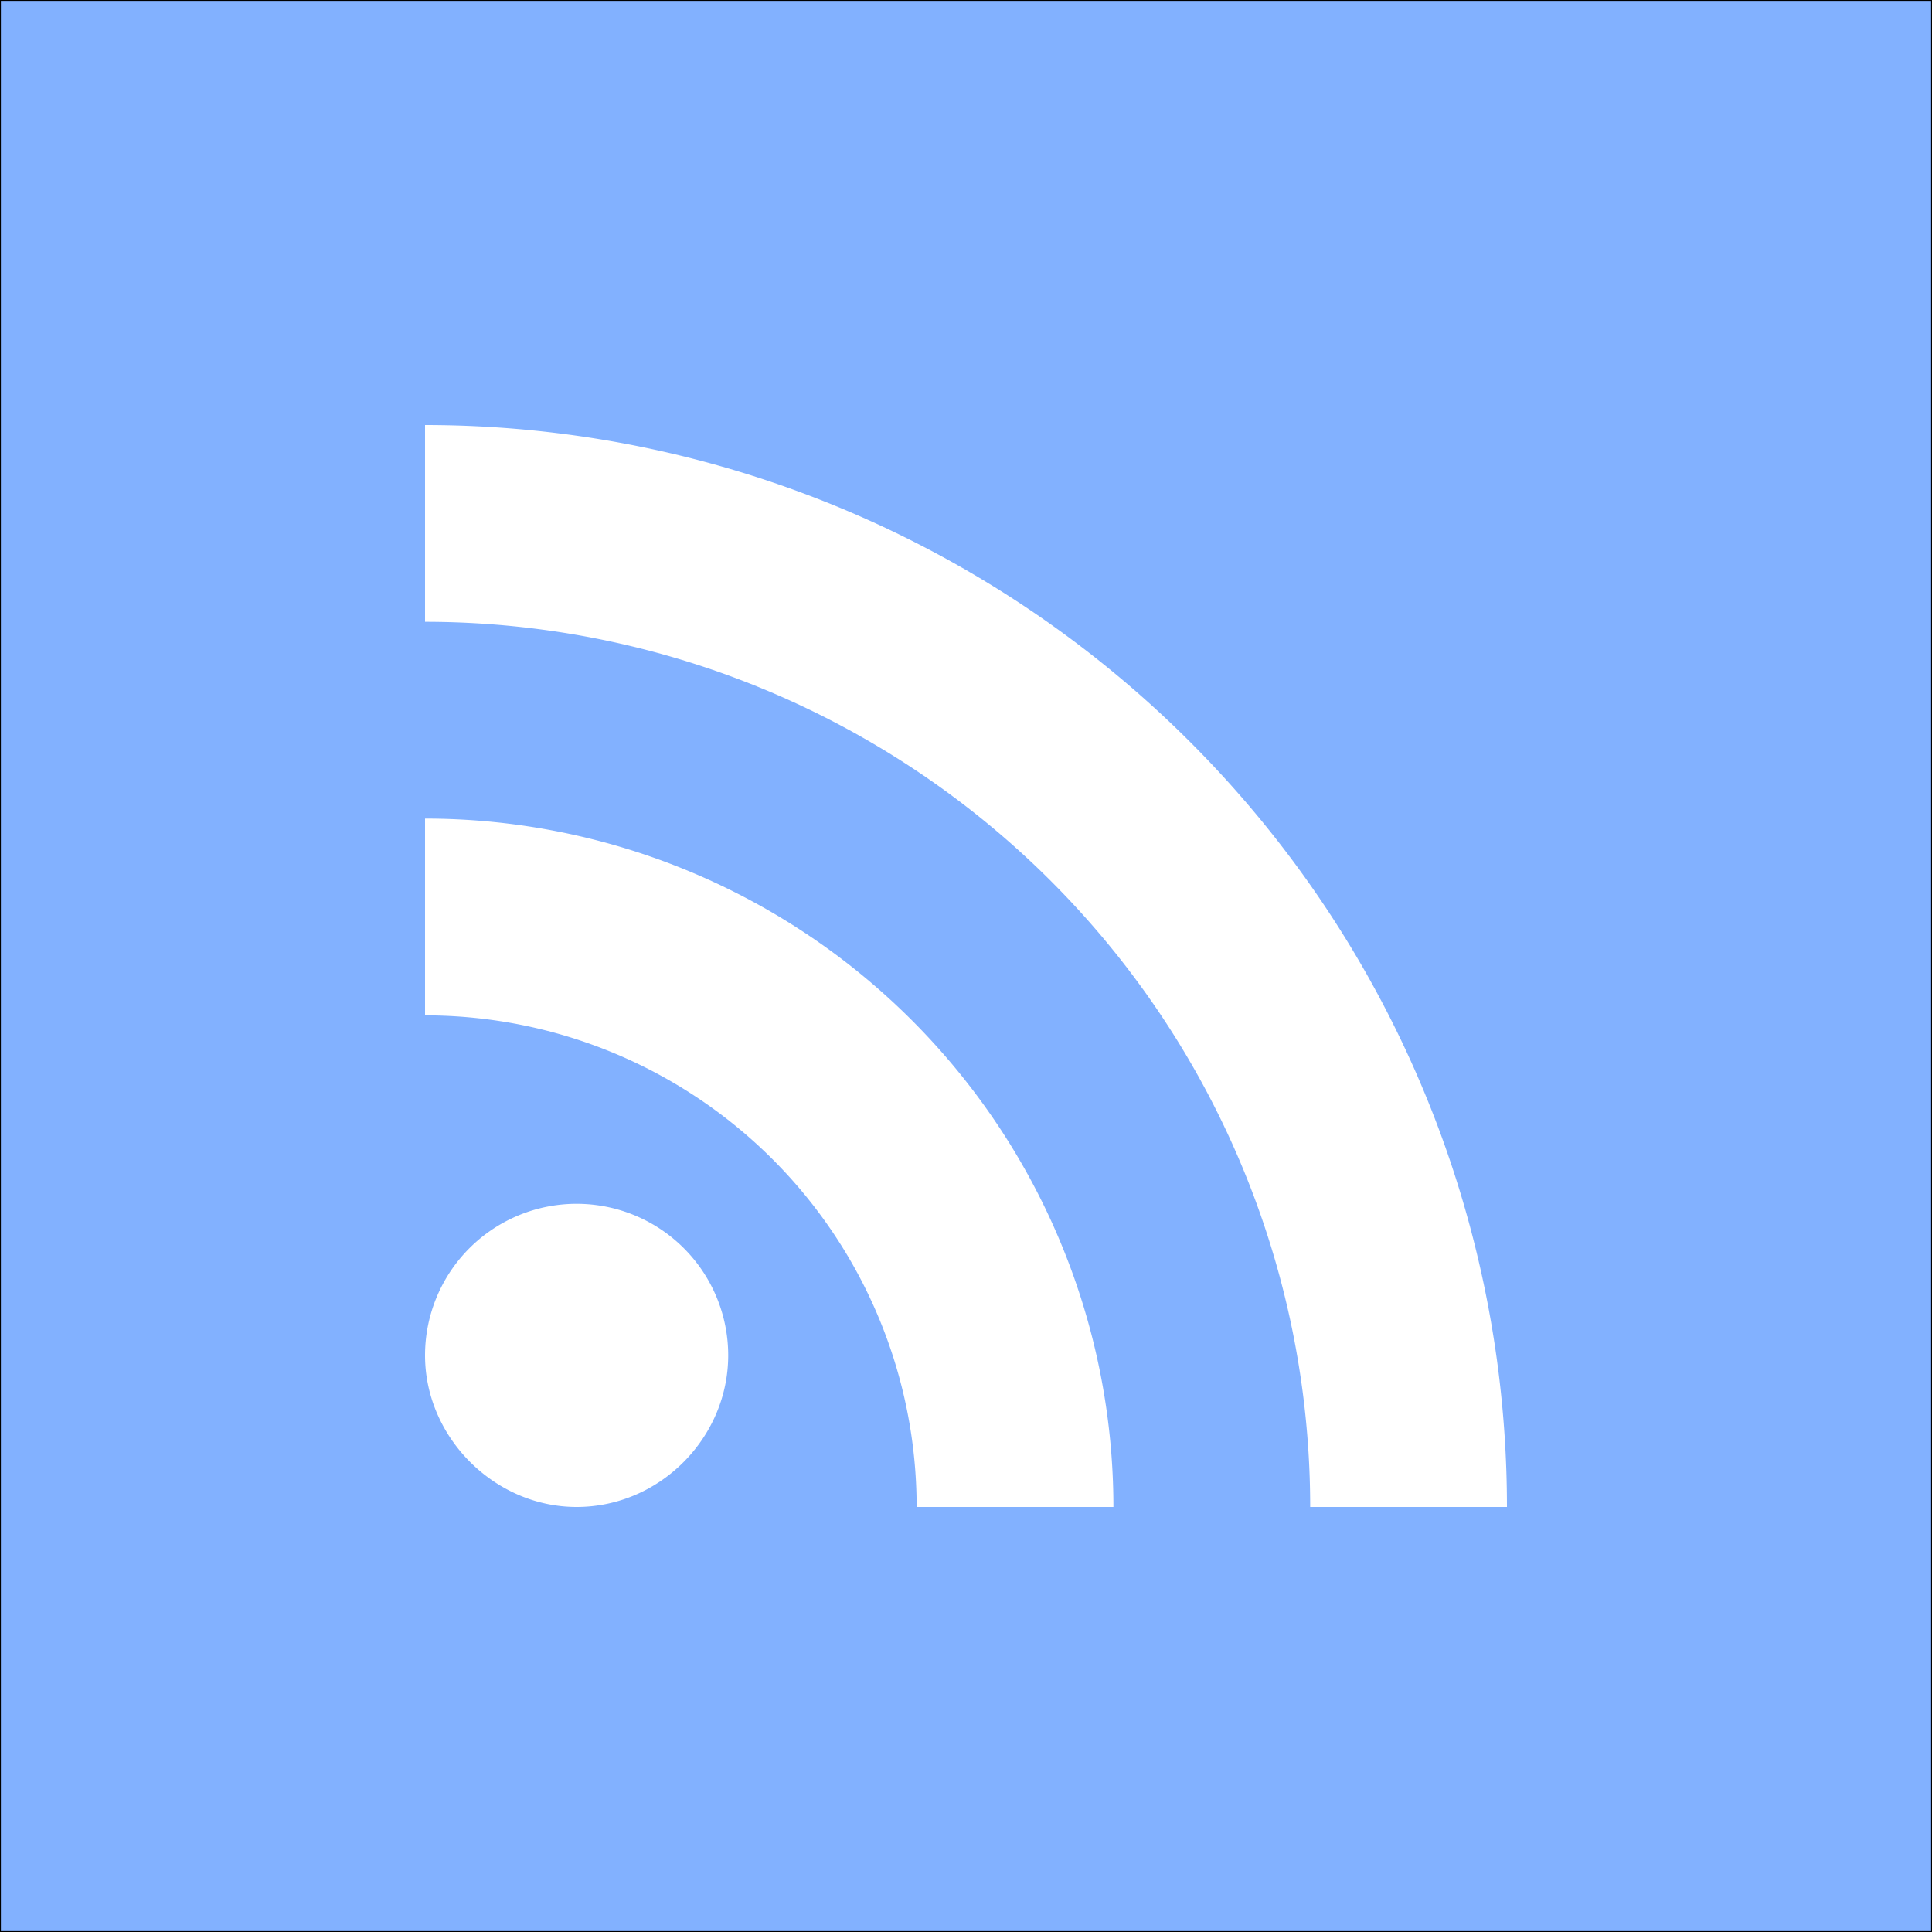 <?xml version="1.0" encoding="UTF-8" standalone="no"?>
<svg
   fill="none"
   height="2500"
   width="2500"
   viewBox="0 0 500 500"
   version="1.1"
   id="svg6"
   sodipodi:docname="feed_publications.svg"
   inkscape:version="1.1 (1:1.1+202105261517+ce6663b3b7)"
   xmlns:inkscape="http://www.inkscape.org/namespaces/inkscape"
   xmlns:sodipodi="http://sodipodi.sourceforge.net/DTD/sodipodi-0.dtd"
   xmlns="http://www.w3.org/2000/svg"
   xmlns:svg="http://www.w3.org/2000/svg">
  <rect x="0" y="0" width="500" height="500" fill="#808080" stroke="none"/>
  <defs
     id="defs10" />
  <sodipodi:namedview
     id="namedview8"
     pagecolor="#ffffff"
     bordercolor="#666666"
     borderopacity="1.0"
     inkscape:pageshadow="2"
     inkscape:pageopacity="0.0"
     inkscape:pagecheckerboard="0"
     showgrid="false"
     inkscape:zoom="0.3324"
     inkscape:cx="1251.5042"
     inkscape:cy="1248.4958"
     inkscape:current-layer="svg6" />
  <rect
     style="fill:#82b1ff;stroke:#000000;stroke-width:0.226;stroke-miterlimit:10;fill-opacity:1"
     id="rect1161"
     width="499.774"
     height="499.774"
     x="0.113"
     y="0.113" />
  <path
     d="m 149.229,311.542 a 39.229,39.229 0 0 1 39.229,39.229 C 188.458,372.005 170.823,390 149.229,390 127.995,390 110,372.005 110,350.771 a 39.229,39.229 0 0 1 39.229,-39.229 M 110,110 A 280,280 0 0 1 390,390 H 339.075 A 229.075,229.075 0 0 0 110,160.925 V 110 m 0,101.851 A 178.149,178.149 0 0 1 288.149,390 H 237.224 A 127.224,127.224 0 0 0 110,262.776 Z"
     id="path822"
     style="fill:#ffffff;fill-opacity:1;stroke-width:17.995" />
</svg>
